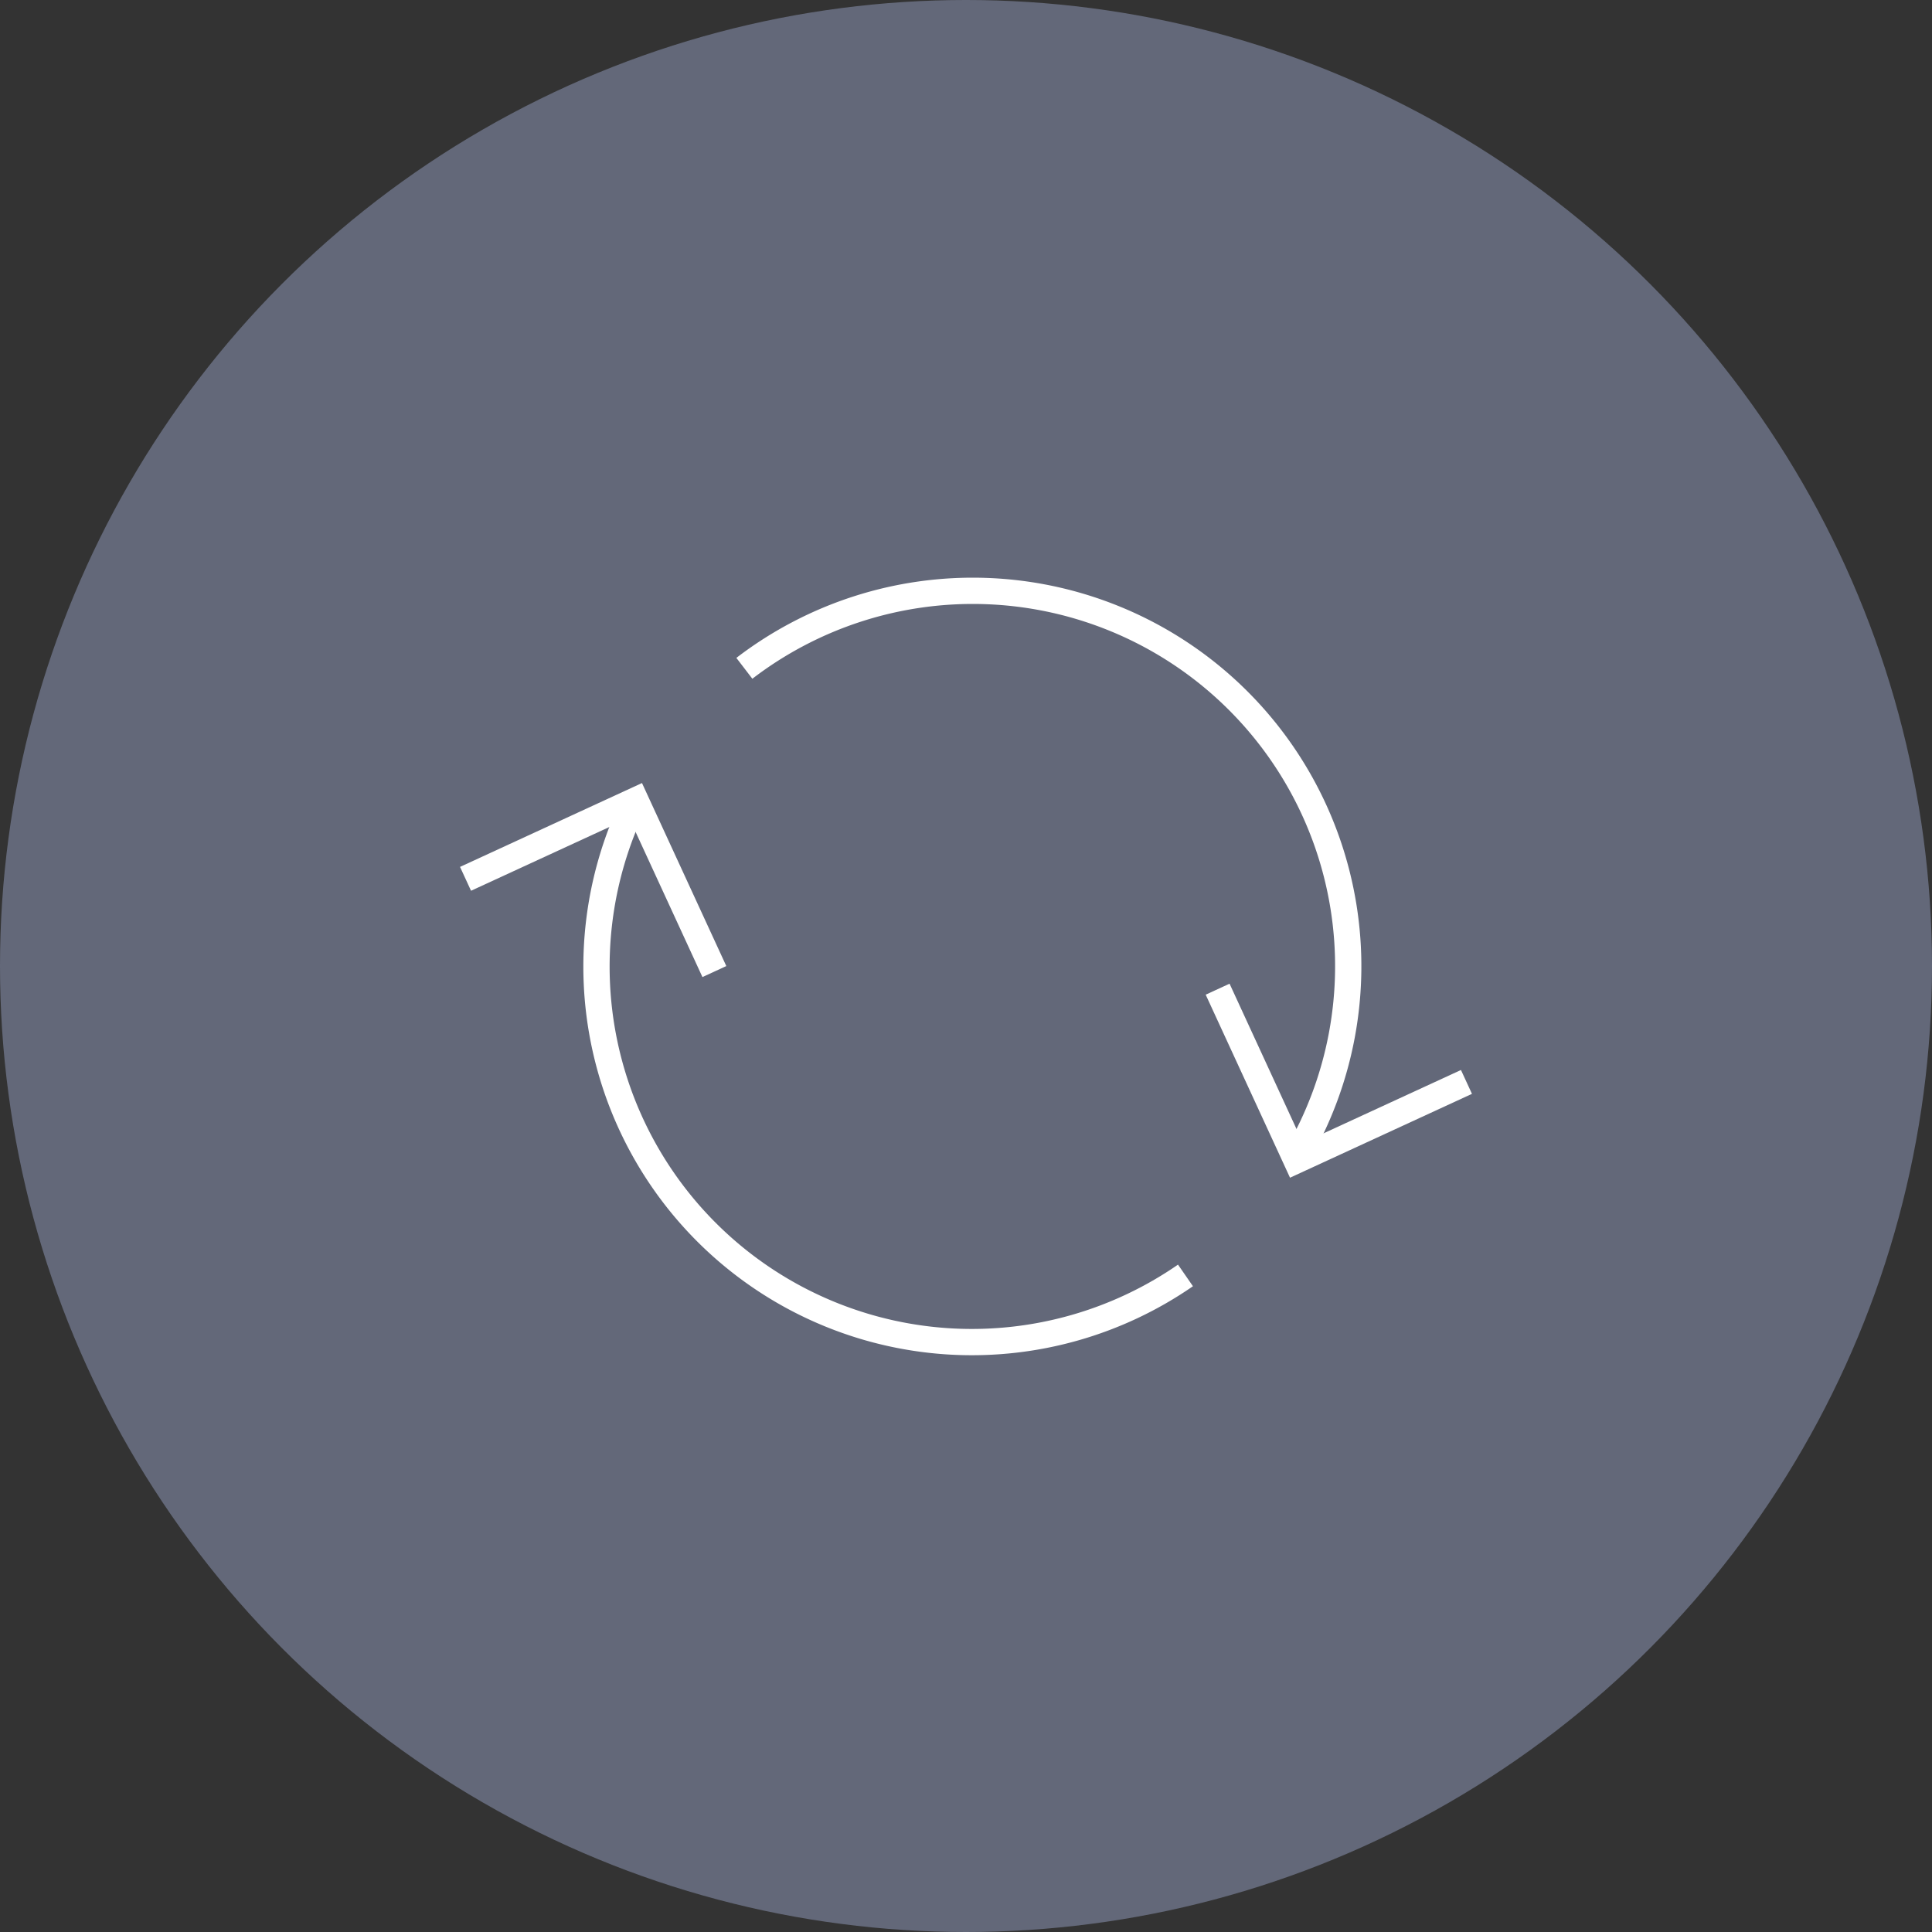 <svg xmlns="http://www.w3.org/2000/svg" viewBox="0 0 125 125"><rect x="0" y="0" width="125" height="125" fill="#333333" stroke="none"/><defs><style>.cls-1{fill:#636879;}.cls-2{fill:none;stroke:#fff;stroke-miterlimit:10;stroke-width:1.7px;}</style></defs><g id="Layer_2" data-name="Layer 2"><g id="Layer_4" data-name="Layer 4"><circle id="Ellipse_3" data-name="Ellipse 3" class="cls-1" cx="62.5" cy="62.5" r="62.5"/><polyline class="cls-2" points="94.88 70 83.88 75.07 78.78 64"/><polyline class="cls-2" points="30.12 56.86 41.12 51.79 46.22 62.86"/><path class="cls-2" d="M76.7,82.52A24.29,24.29,0,0,1,41,52"/><path class="cls-2" d="M48.16,43.24a24.29,24.29,0,0,1,35.77,31.5"/></g></g></svg>